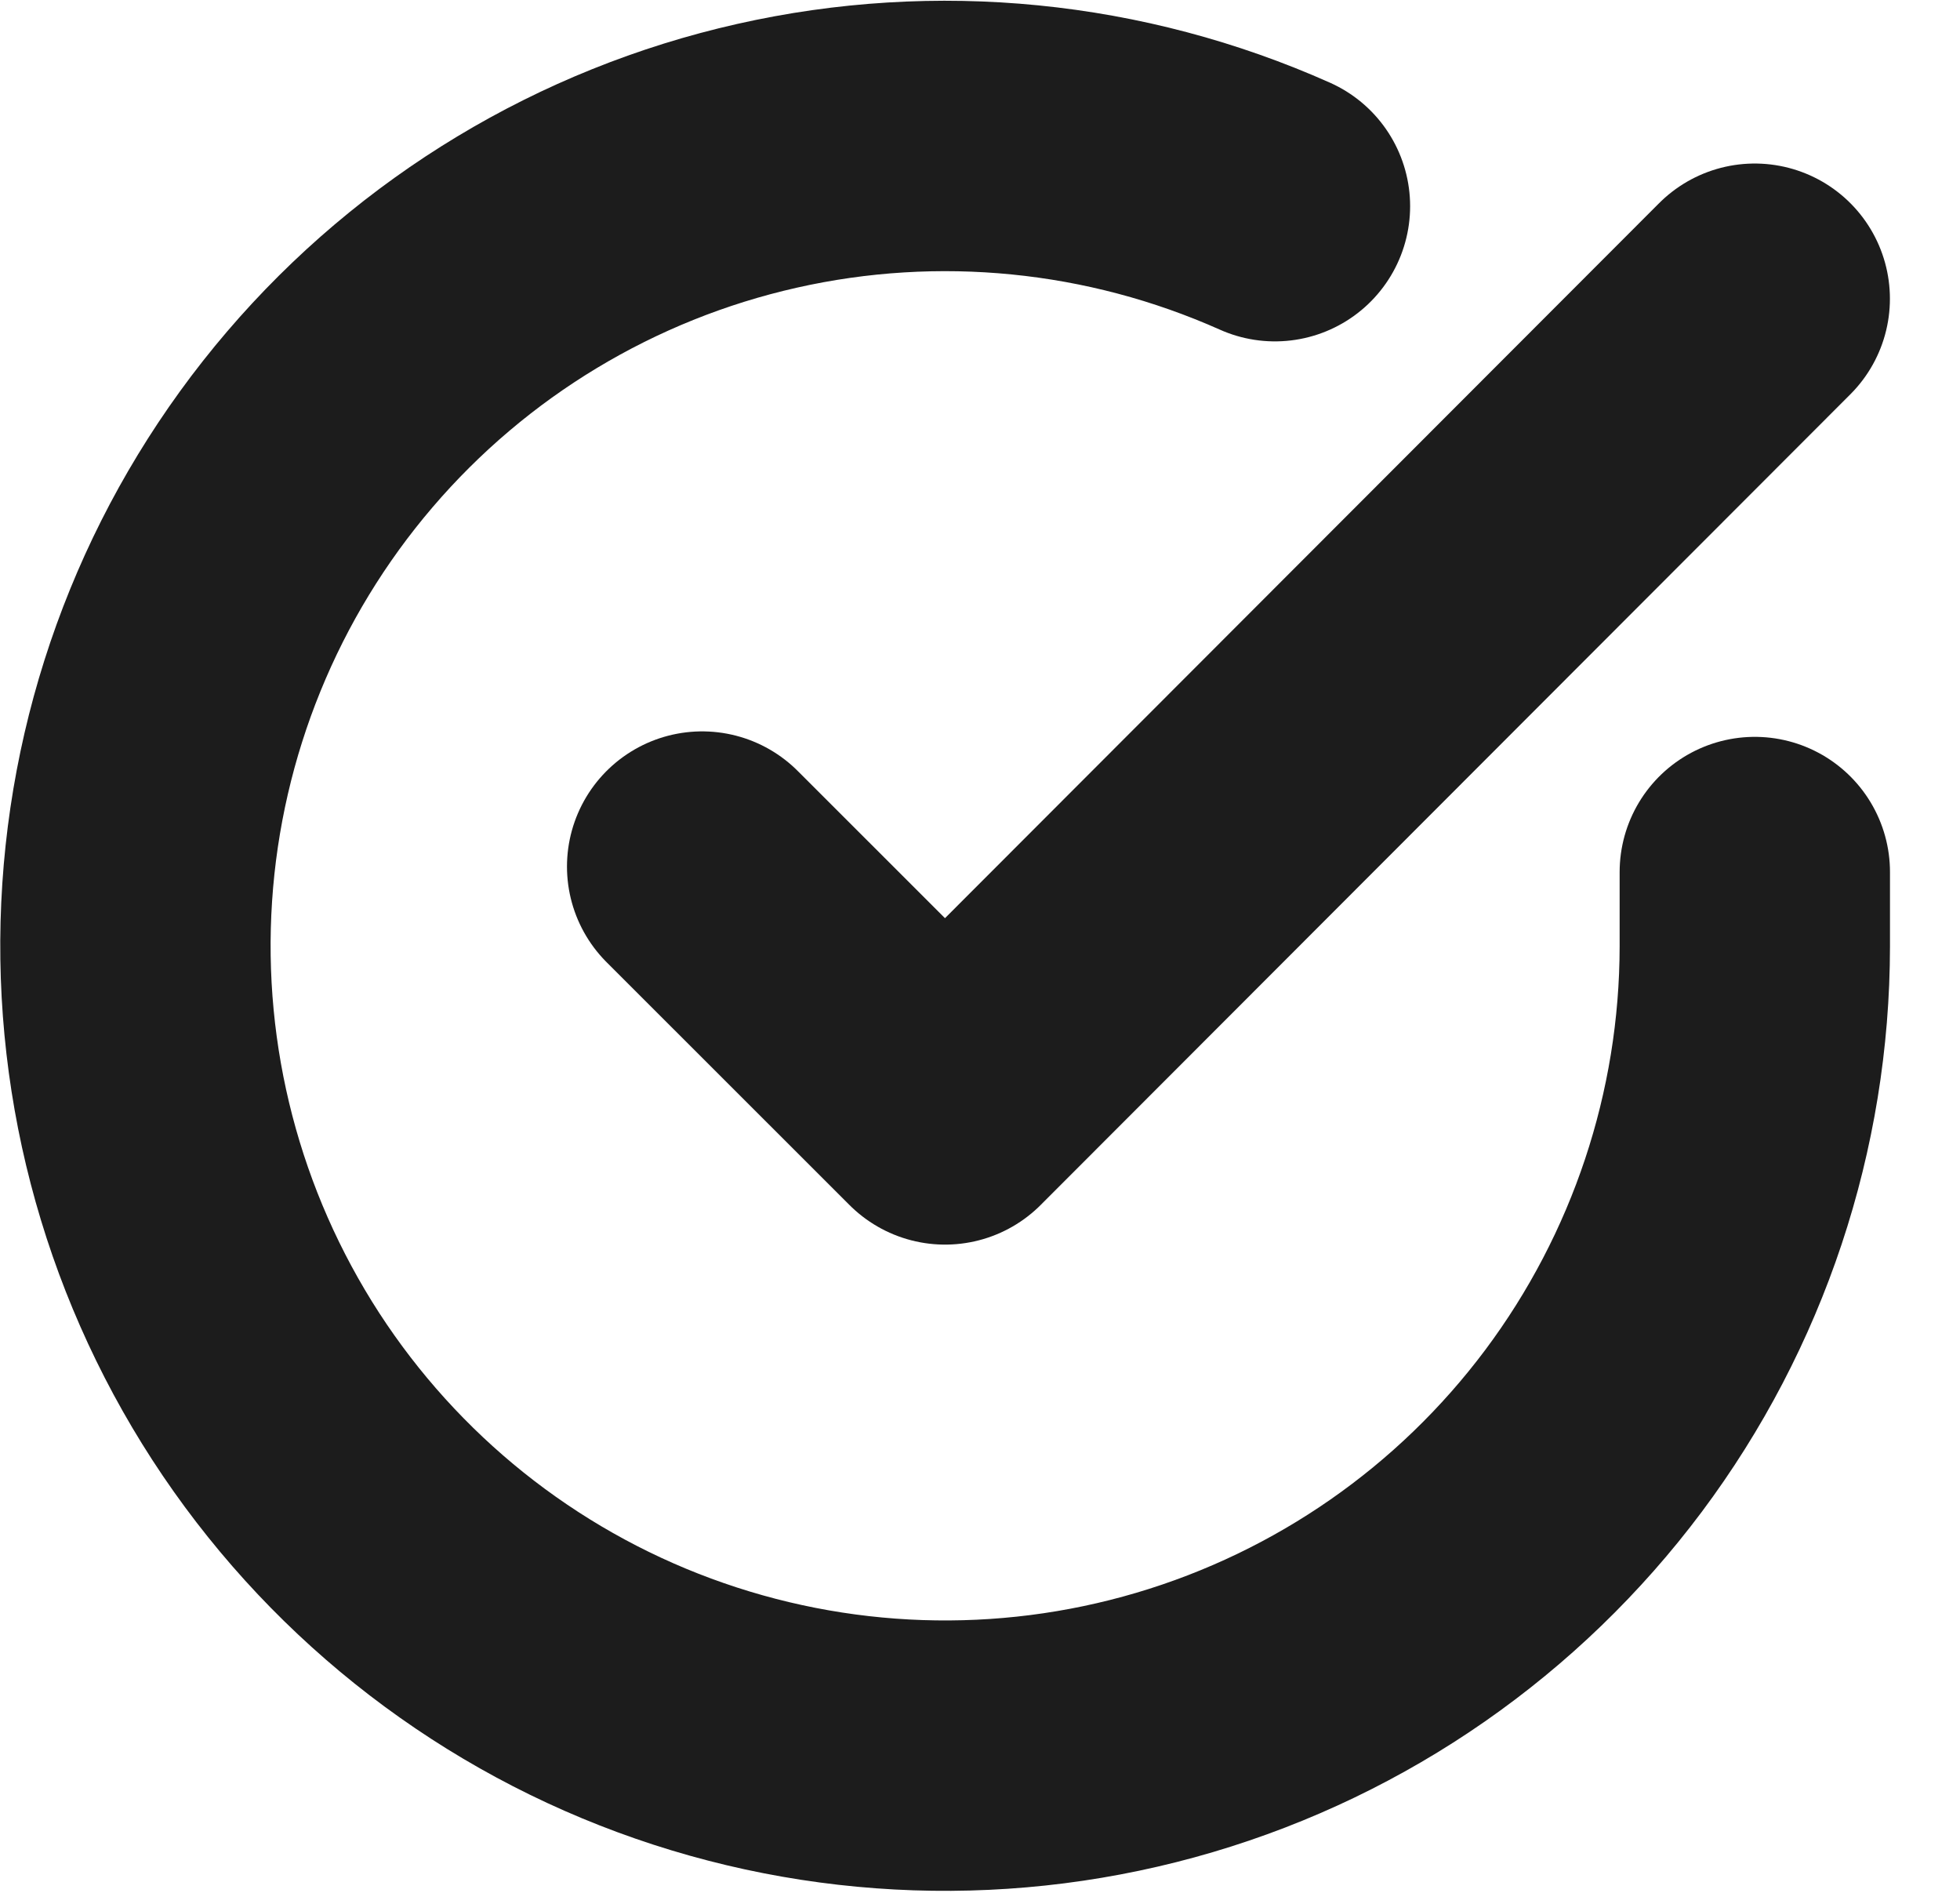 <svg width="29" height="28" viewBox="0 0 29 28" fill="none" xmlns="http://www.w3.org/2000/svg">
<g clip-path="url(#clip0_127_5644)">
<path d="M25.964 12.9V14C25.962 16.584 25.125 19.097 23.578 21.166C22.03 23.235 19.856 24.748 17.378 25.48C14.9 26.212 12.253 26.123 9.829 25.227C7.406 24.332 5.338 22.676 3.932 20.509C2.527 18.341 1.859 15.777 2.03 13.199C2.201 10.621 3.2 8.168 4.88 6.204C6.559 4.241 8.828 2.873 11.348 2.305C13.868 1.736 16.505 1.998 18.864 3.05" stroke="#1C1C1C" stroke-width="4" stroke-linecap="round" stroke-linejoin="round"/>
<path d="M25.963 4.419L13.983 16.411L10.389 12.819" stroke="#1C1C1C" stroke-width="4" stroke-linecap="round" stroke-linejoin="round"/>
</g>
<defs>
<clipPath id="clip0_127_5644">
<rect width="28.792" height="27.995" fill="white"/>
</clipPath>
</defs>
</svg>
